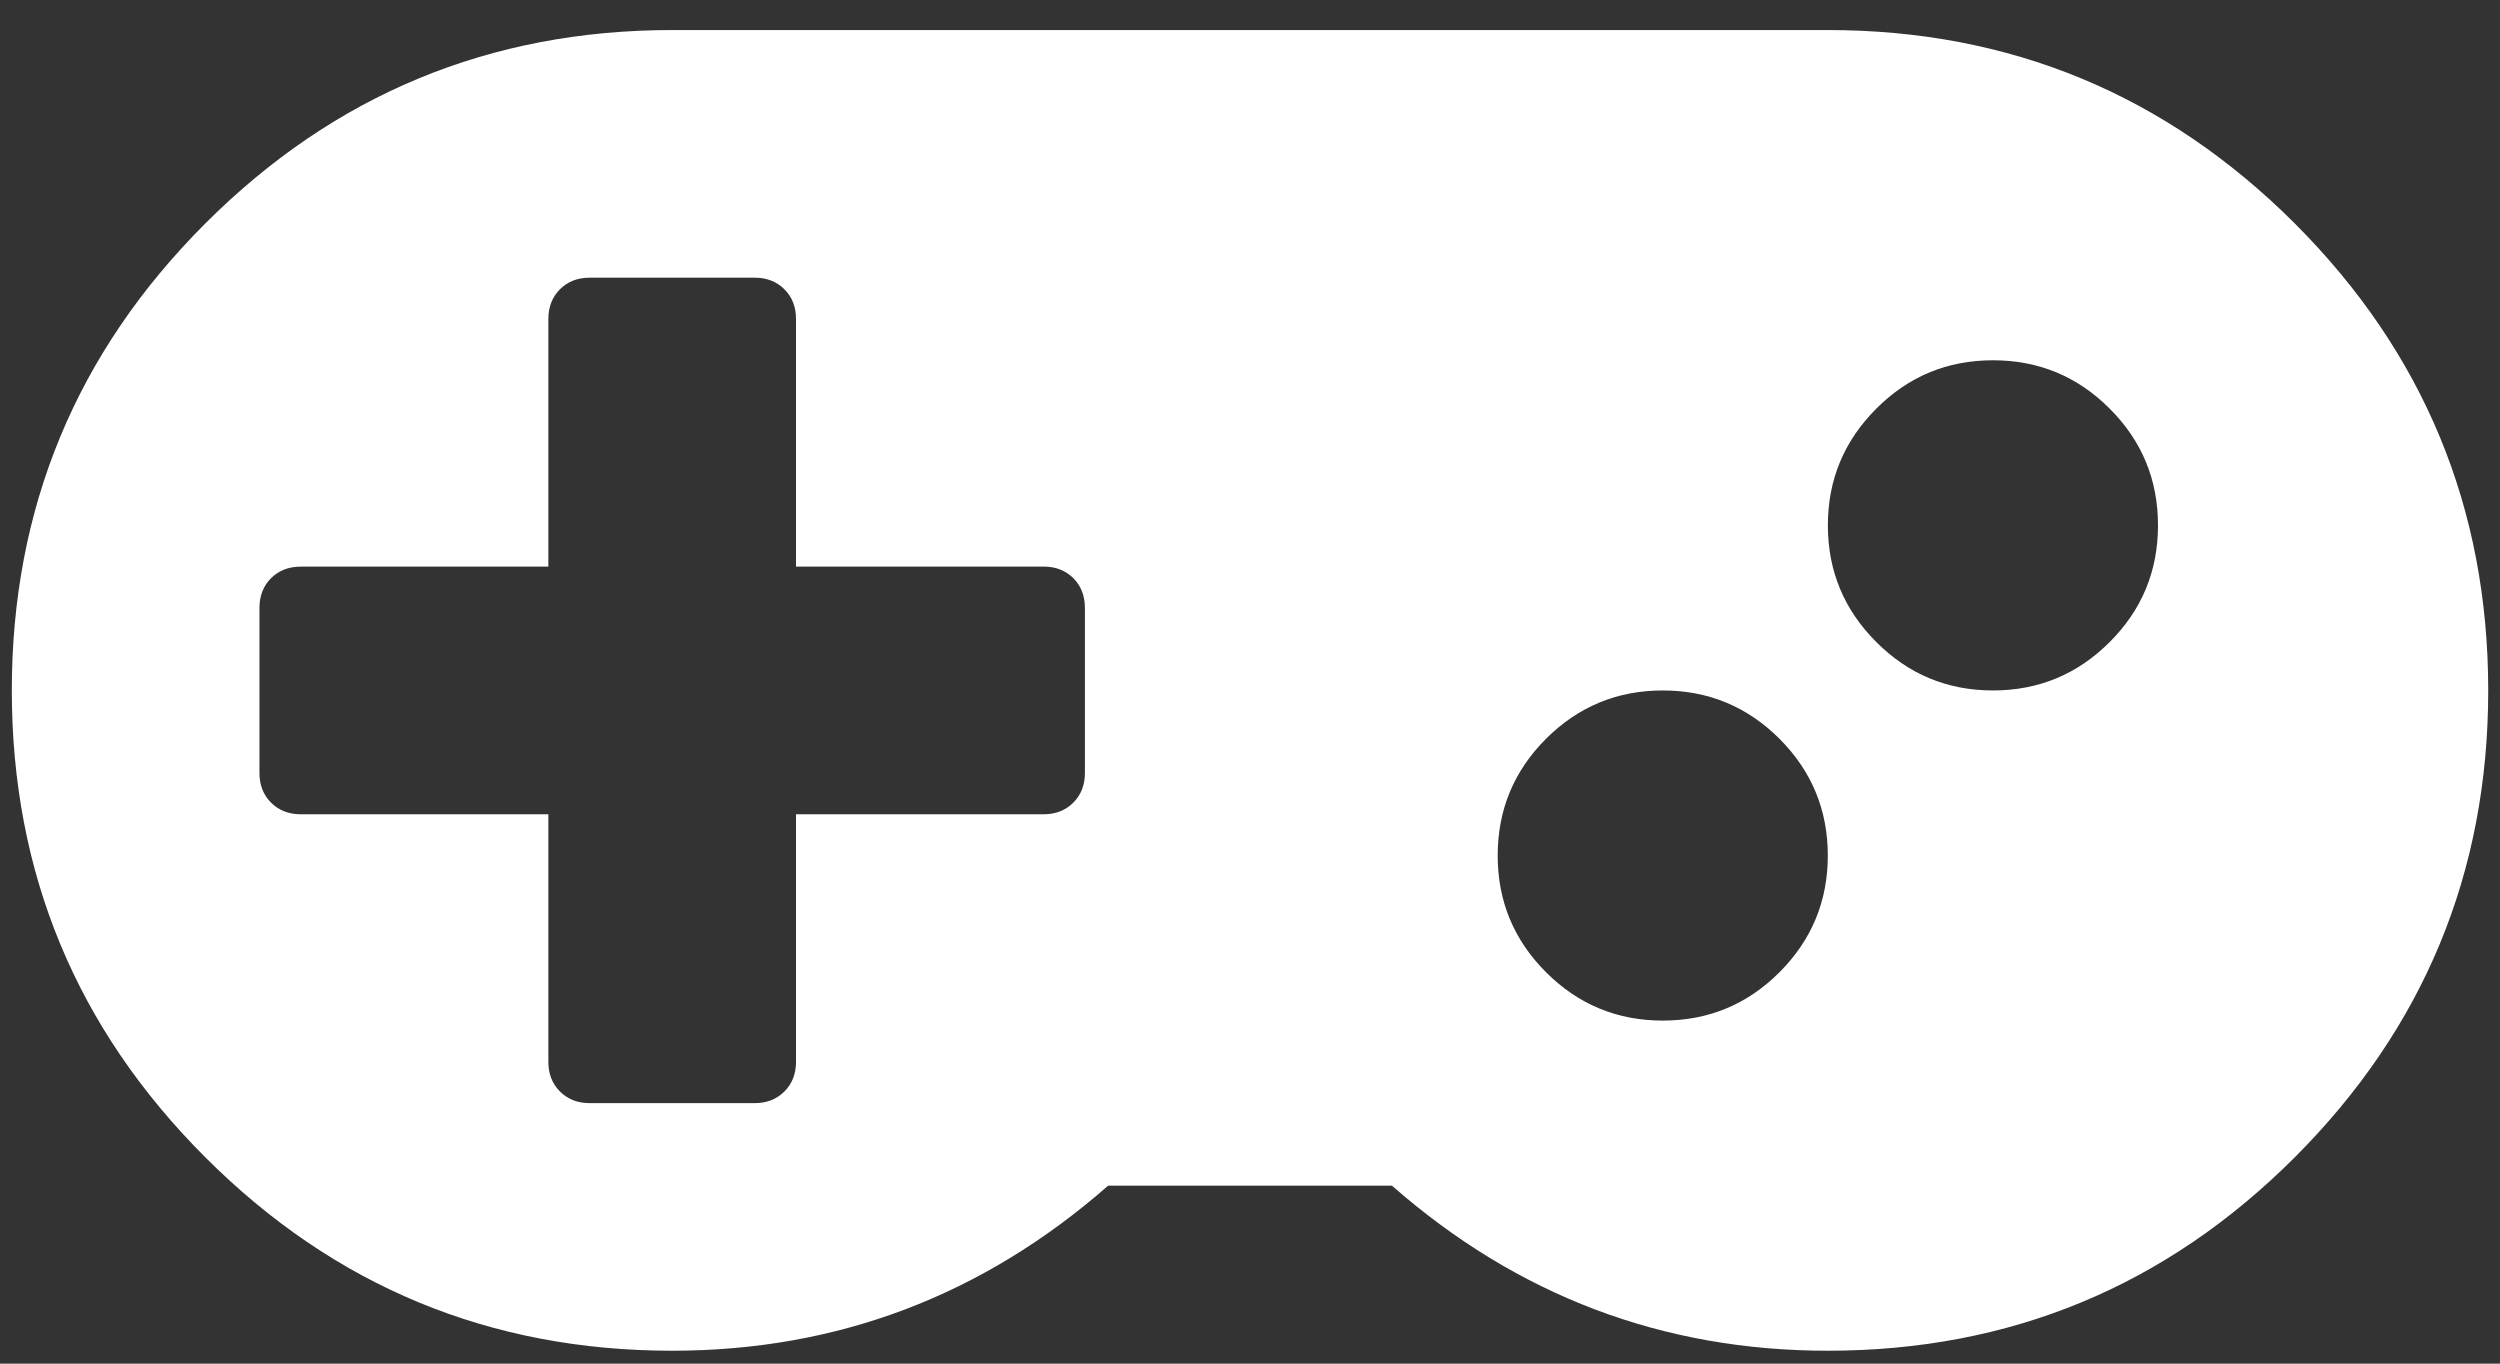 <?xml version="1.0" encoding="utf-8"?>
<!-- Generator: Adobe Illustrator 16.0.0, SVG Export Plug-In . SVG Version: 6.00 Build 0)  -->
<!DOCTYPE svg PUBLIC "-//W3C//DTD SVG 1.1//EN" "http://www.w3.org/Graphics/SVG/1.1/DTD/svg11.dtd">
<svg version="1.1" id="Layer_1" xmlns="http://www.w3.org/2000/svg" xmlns:xlink="http://www.w3.org/1999/xlink" x="0px" y="0px"
	 width="55px" height="30px" viewBox="0 0 55 30" enable-background="new 0 0 55 30" xml:space="preserve">
<rect x="0" y="0" width="55" height="30" fill="#333333" stroke="none"/>
<g>
	<path fill="#FFFFFF" d="M50.486,4.917c-2.839-2.837-6.263-4.256-10.274-4.256H14.788c-4.01,0-7.435,1.419-10.272,4.256
		C1.678,7.754,0.26,11.179,0.26,15.189c0,4.012,1.418,7.434,4.256,10.271c2.837,2.838,6.262,4.256,10.272,4.256
		c3.632,0,6.829-1.211,9.591-3.631h6.244c2.76,2.42,5.957,3.631,9.589,3.631c4.012,0,7.436-1.418,10.274-4.256
		c2.835-2.838,4.255-6.26,4.255-10.271C54.741,11.179,53.321,7.754,50.486,4.917z M23.868,17.006c0,0.264-0.085,0.482-0.255,0.652
		c-0.171,0.17-0.388,0.256-0.653,0.256h-5.448v5.447c0,0.266-0.085,0.482-0.255,0.652c-0.171,0.17-0.388,0.256-0.653,0.256h-3.632
		c-0.265,0-0.482-0.086-0.653-0.256c-0.17-0.17-0.255-0.387-0.255-0.652v-5.447H6.616c-0.265,0-0.483-0.086-0.653-0.256
		s-0.255-0.389-0.255-0.652v-3.633c0-0.264,0.085-0.482,0.255-0.653c0.17-0.169,0.388-0.254,0.653-0.254h5.448V7.017
		c0-0.265,0.085-0.482,0.255-0.653c0.17-0.17,0.388-0.255,0.653-0.255h3.632c0.265,0,0.482,0.085,0.653,0.255
		c0.17,0.17,0.255,0.388,0.255,0.653v5.448h5.448c0.265,0,0.482,0.085,0.653,0.254c0.169,0.171,0.255,0.389,0.255,0.653V17.006
		L23.868,17.006z M39.149,21.389c-0.71,0.711-1.566,1.064-2.569,1.064c-1.001,0-1.858-0.354-2.568-1.064
		c-0.708-0.709-1.063-1.564-1.063-2.566c0-1.004,0.354-1.859,1.063-2.57c0.71-0.708,1.567-1.063,2.568-1.063
		c1.003,0,1.859,0.355,2.569,1.063c0.708,0.711,1.063,1.566,1.063,2.57C40.212,19.824,39.857,20.68,39.149,21.389z M46.413,14.125
		c-0.708,0.71-1.566,1.065-2.567,1.065c-1.004,0-1.859-0.355-2.567-1.065c-0.71-0.709-1.066-1.565-1.066-2.567
		s0.356-1.858,1.066-2.568c0.708-0.71,1.563-1.064,2.567-1.064c1.001,0,1.859,0.354,2.567,1.064c0.71,0.709,1.063,1.565,1.063,2.568
		S47.123,13.416,46.413,14.125z"/>
</g>
</svg>
